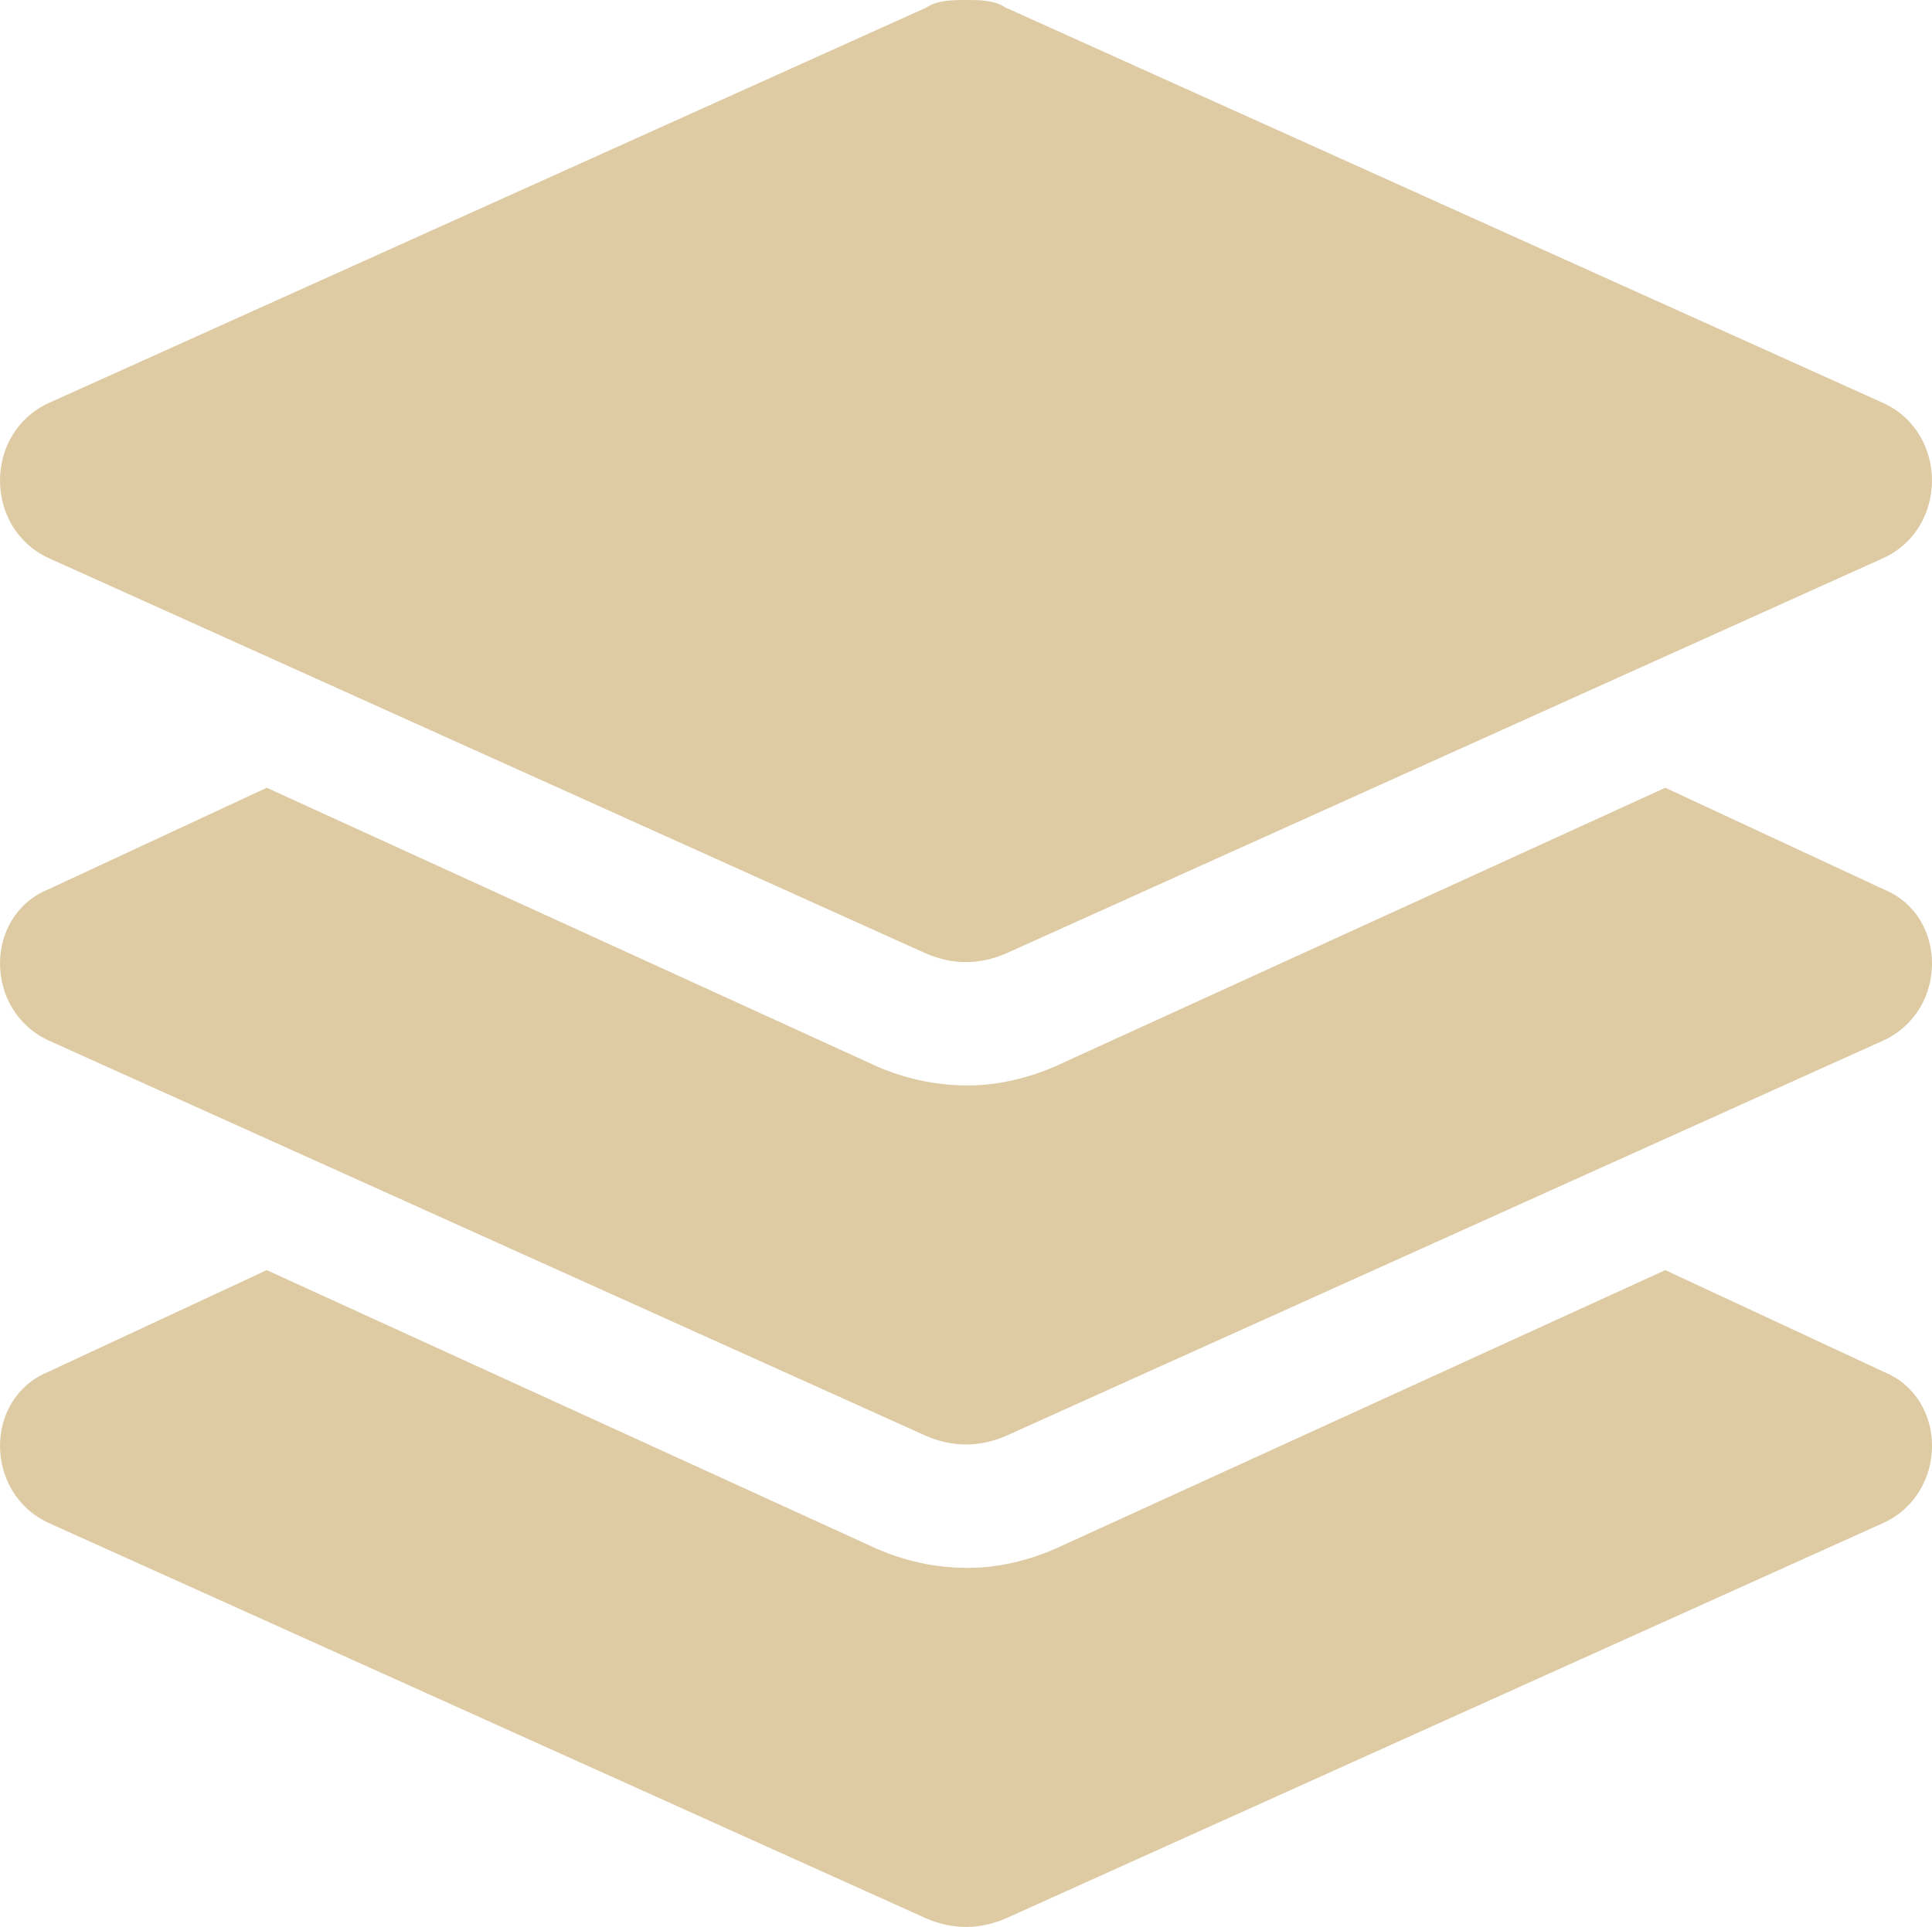 <?xml version="1.0" encoding="UTF-8"?>
<svg id="Layer_1" data-name="Layer 1" xmlns="http://www.w3.org/2000/svg" viewBox="0 0 478.18 477.01">
  <defs>
    <style>
      .cls-1 {
        fill: #decaa3;
      }
    </style>
  </defs>
  <path class="cls-1" d="M11.9,138.09c-15.86-7.46-15.86-30.79,0-38.25L229.29,1.87c2.8-1.87,6.53-1.87,10.26-1.87,2.8,0,6.53,0,9.33,1.87l217.4,97.97c15.86,7.46,15.86,30.79,0,38.25l-217.4,97.99c-6.53,2.78-13.06,2.78-19.59,0L11.9,138.09Z"/>
  <path class="cls-1" d="M466.29,220.19c15.86,6.54,15.86,29.86,0,37.32l-217.4,97.99c-6.53,2.78-13.06,2.78-19.59,0L11.9,257.51c-15.86-7.46-15.86-30.78,0-37.32l54.12-25.18,151.15,69.04c6.53,2.81,14,4.66,22.39,4.66,7.46,0,14.93-1.85,21.46-4.66l151.15-69.04,54.12,25.18Z"/>
  <path class="cls-1" d="M466.29,339.62c15.86,6.54,15.86,29.86,0,37.32l-217.4,97.99c-6.53,2.78-13.06,2.78-19.59,0L11.9,376.94c-15.86-7.46-15.86-30.78,0-37.32l54.12-25.2,151.15,69.06c6.53,2.81,14,4.66,22.39,4.66,7.46,0,14.93-1.85,21.46-4.66l151.15-69.06,54.12,25.2Z"/>
</svg>